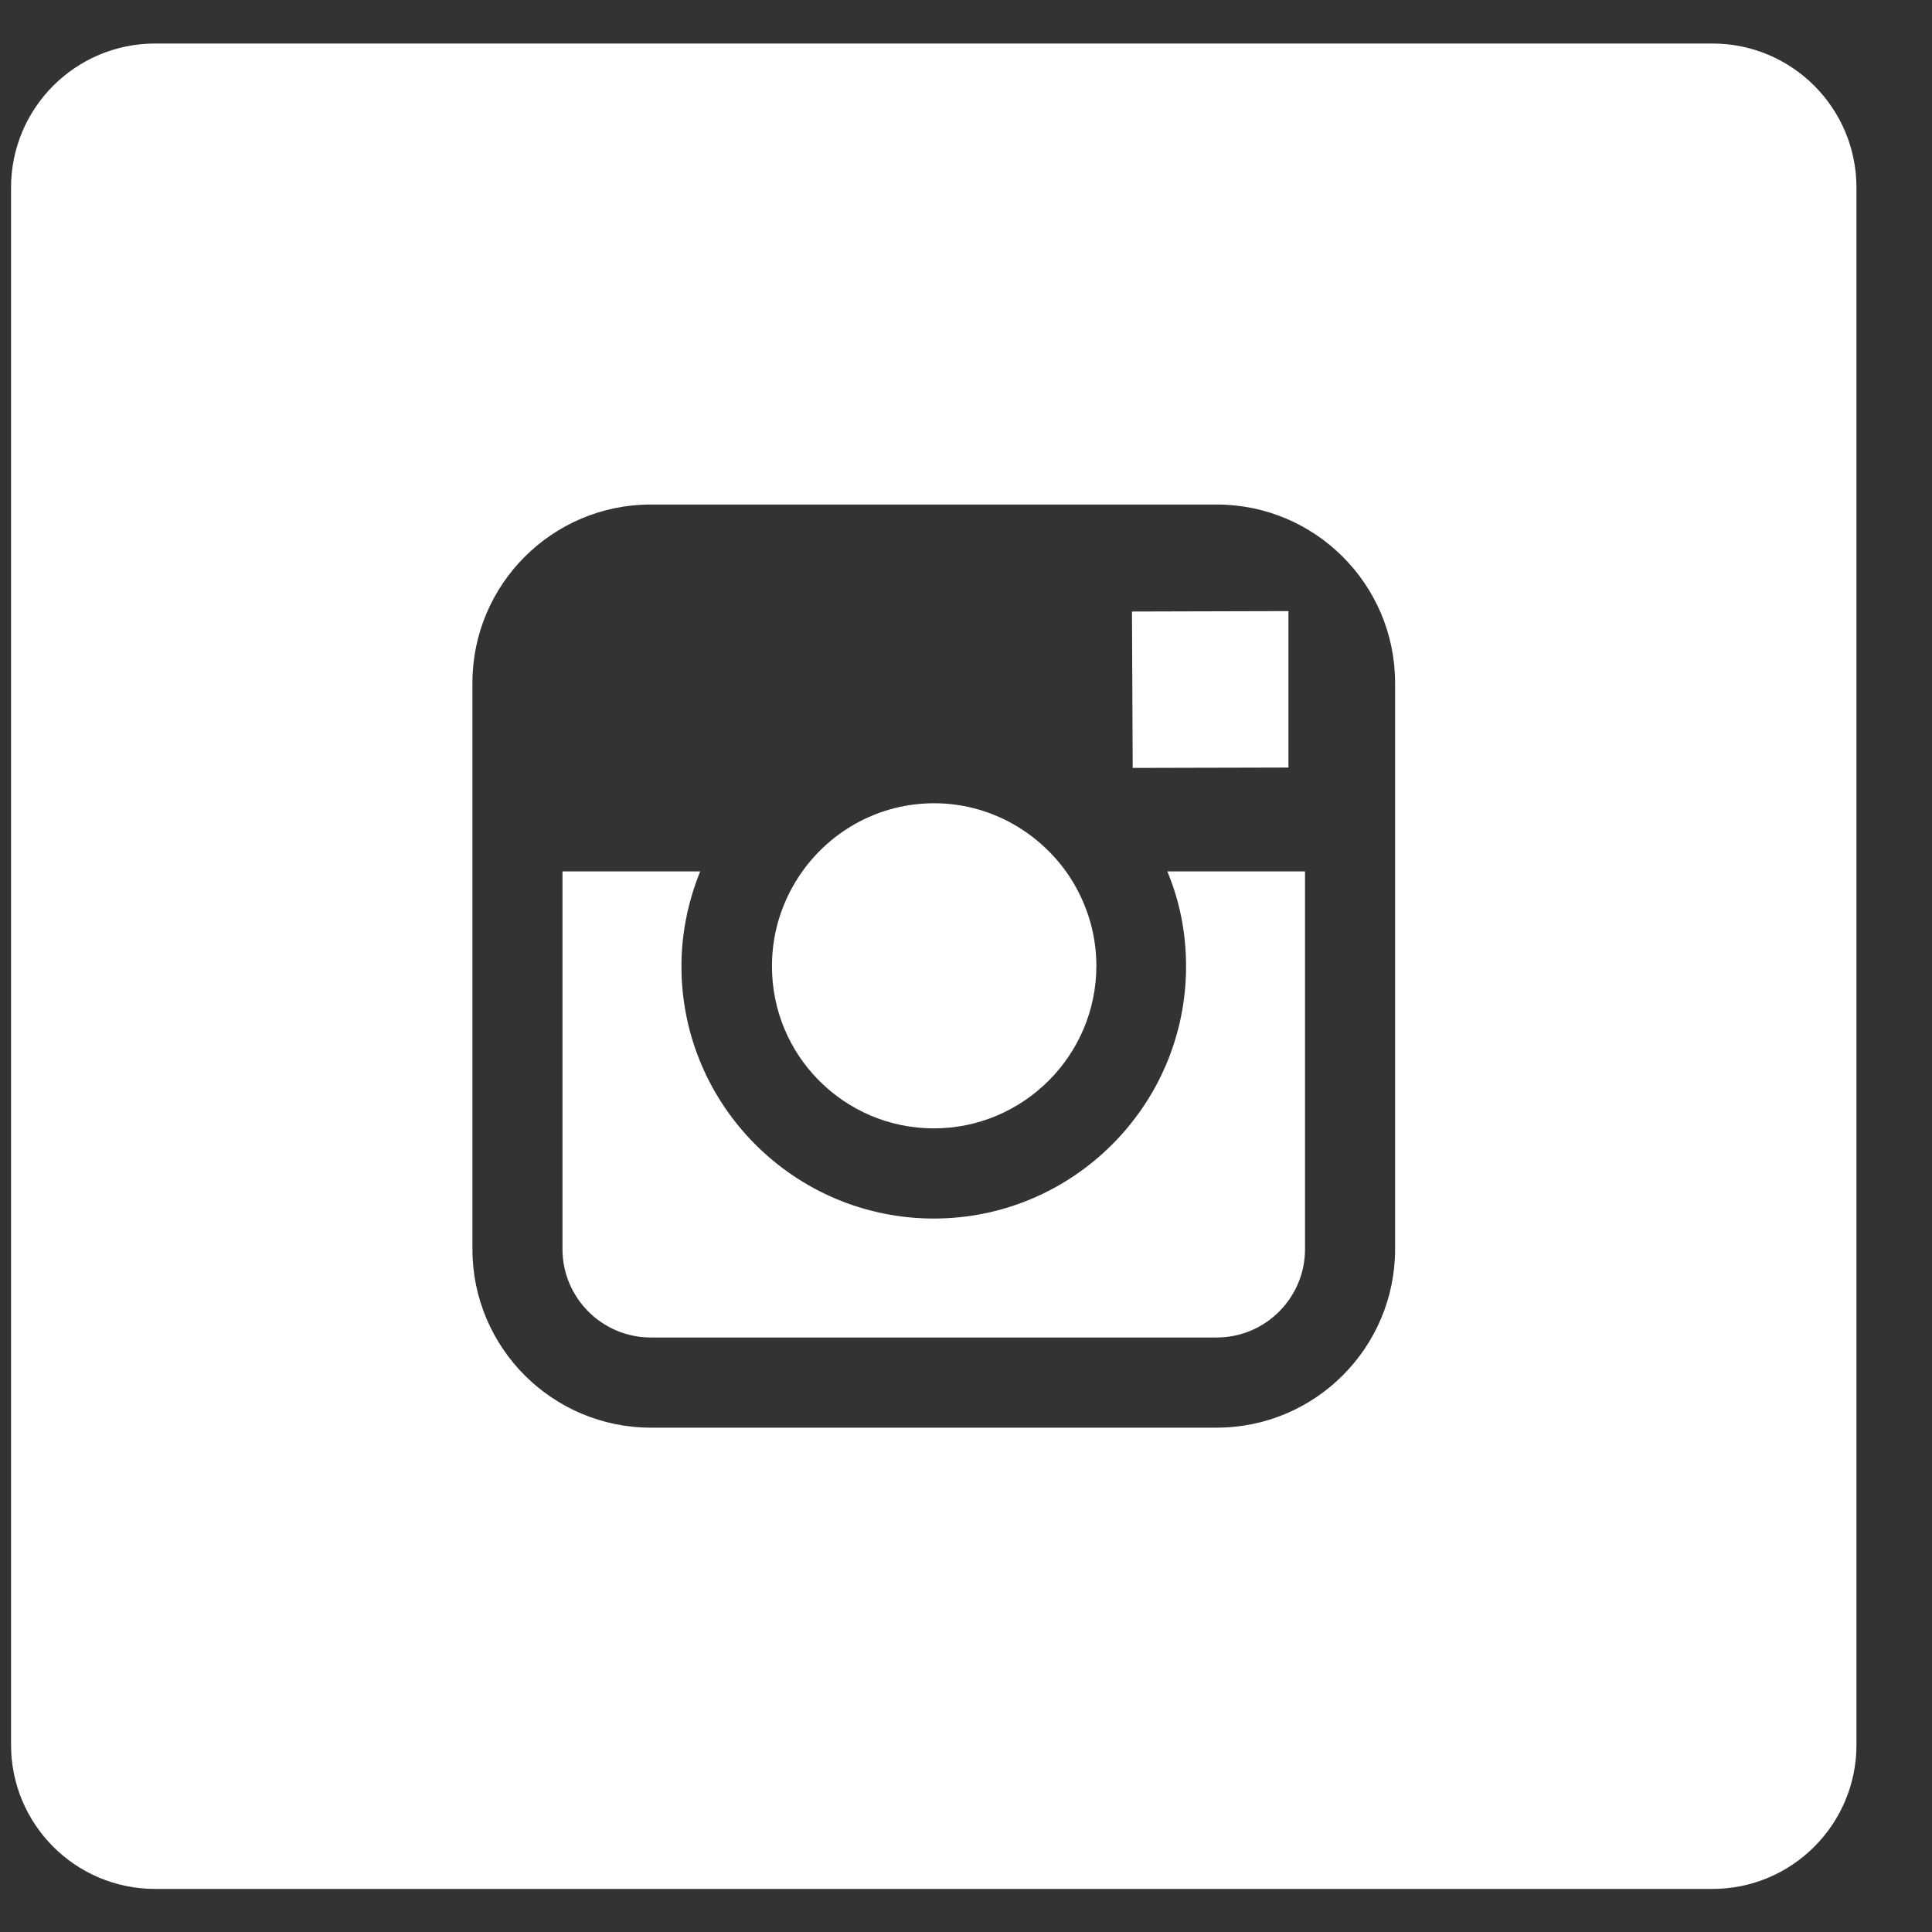 <svg width="21" height="21" viewBox="0 0 21 21" fill="none" xmlns="http://www.w3.org/2000/svg">
<rect x="0" y="0" width="21" height="21" fill="#333333" stroke="none"/>
<g clip-path="url(#clip0_2378_1148)">
<path d="M10.15 12.265C11.121 12.265 11.917 11.474 11.917 10.498C11.917 10.114 11.791 9.758 11.584 9.468C11.262 9.025 10.741 8.731 10.154 8.731C9.566 8.731 9.045 9.021 8.724 9.468C8.516 9.758 8.391 10.114 8.391 10.498C8.387 11.474 9.178 12.265 10.15 12.265Z" fill="white"/>
<path d="M14.005 8.343V6.862V6.643H13.785L12.304 6.647L12.312 8.347L14.005 8.343Z" fill="white"/>
<path d="M18.612 0.473H1.687C0.821 0.473 0.12 1.174 0.12 2.04V18.965C0.12 19.831 0.821 20.532 1.687 20.532H18.612C19.478 20.532 20.179 19.831 20.179 18.965V2.04C20.179 1.174 19.478 0.473 18.612 0.473ZM15.164 9.472V13.578C15.164 14.648 14.295 15.518 13.225 15.518H7.074C6.004 15.518 5.135 14.648 5.135 13.578V9.472V7.423C5.135 6.353 6.004 5.484 7.074 5.484H13.225C14.295 5.484 15.164 6.353 15.164 7.423V9.472Z" fill="white"/>
<path d="M12.892 10.503C12.892 12.015 11.662 13.245 10.15 13.245C8.637 13.245 7.407 12.015 7.407 10.503C7.407 10.138 7.482 9.79 7.611 9.472H6.114V13.578C6.114 14.107 6.545 14.538 7.074 14.538H13.225C13.754 14.538 14.185 14.107 14.185 13.578V9.472H12.688C12.822 9.79 12.892 10.138 12.892 10.503Z" fill="white"/>
</g>
<defs>
<clipPath id="clip0_2378_1148">
<rect width="20.06" height="20.06" fill="white" transform="translate(0.12 0.473)"/>
</clipPath>
</defs>
</svg>
